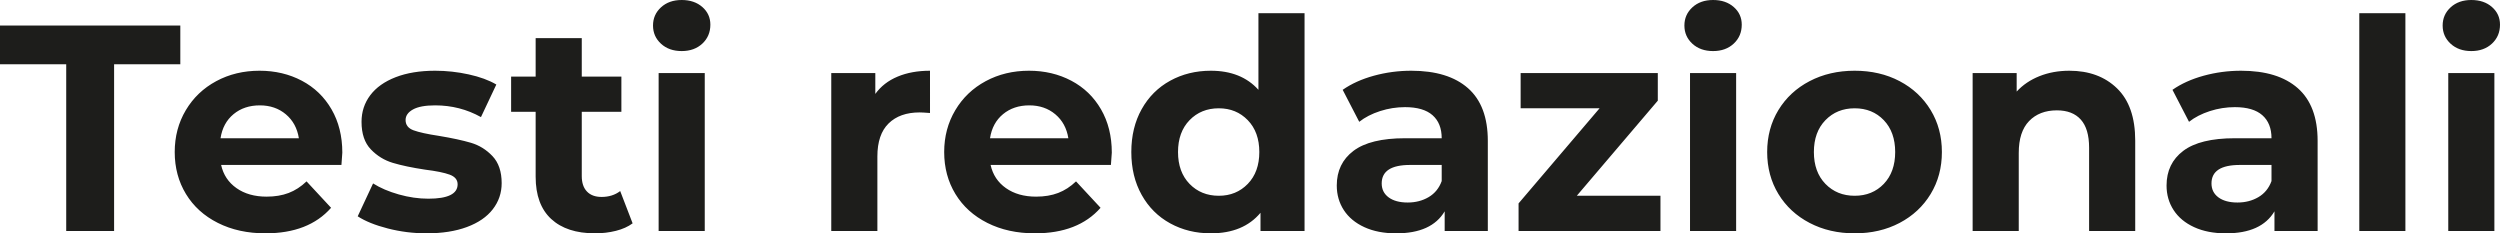 <?xml version="1.0" encoding="iso-8859-1"?>
<!-- Generator: Adobe Illustrator 26.5.0, SVG Export Plug-In . SVG Version: 6.00 Build 0)  -->
<svg version="1.0" id="Livello_1" xmlns="http://www.w3.org/2000/svg" xmlns:xlink="http://www.w3.org/1999/xlink" x="0px" y="0px"
	 viewBox="0 0 150 14" style="enable-background:new 0 0 150 14;" xml:space="preserve">
<g>
	<g>
		<defs>
			<rect id="SVGID_1_" width="150" height="14"/>
		</defs>
		<clipPath id="SVGID_00000180337461914496773800000014546915604732719293_">
			<use xlink:href="#SVGID_1_"  style="overflow:visible;"/>
		</clipPath>
		<path style="clip-path:url(#SVGID_00000180337461914496773800000014546915604732719293_);fill:#1D1D1B;" d="M148.279,3.064
			c0.509,0,0.923-0.15,1.242-0.449C149.84,2.316,150,1.937,150,1.479c0-0.423-0.16-0.775-0.479-1.056
			C149.202,0.141,148.788,0,148.279,0c-0.508,0-0.922,0.147-1.241,0.44c-0.319,0.294-0.479,0.658-0.479,1.092
			s0.16,0.798,0.479,1.092C147.357,2.917,147.771,3.064,148.279,3.064 M146.896,13.859h2.767V4.385h-2.767V13.859z M141.557,13.859
			h2.767V0.792h-2.767V13.859z M134.25,12.151c-0.485,0-0.867-0.103-1.144-0.308c-0.278-0.206-0.417-0.485-0.417-0.837
			c0-0.739,0.568-1.109,1.703-1.109h1.898v0.968c-0.154,0.423-0.415,0.743-0.781,0.96C135.142,12.042,134.723,12.151,134.25,12.151
			 M134.463,4.244c-0.769,0-1.517,0.1-2.244,0.299c-0.727,0.2-1.351,0.482-1.871,0.846l0.993,1.919
			c0.343-0.27,0.76-0.484,1.25-0.643c0.491-0.158,0.991-0.237,1.499-0.237c0.733,0,1.283,0.161,1.65,0.484
			c0.366,0.323,0.55,0.783,0.55,1.382h-2.2c-1.395,0-2.427,0.253-3.095,0.757c-0.668,0.505-1.002,1.198-1.002,2.078
			c0,0.552,0.142,1.045,0.426,1.48c0.283,0.434,0.694,0.775,1.232,1.021c0.538,0.247,1.174,0.37,1.907,0.37
			c1.419,0,2.388-0.44,2.909-1.321v1.18h2.59V8.453c0-1.409-0.397-2.463-1.189-3.161C137.076,4.593,135.941,4.244,134.463,4.244
			 M124.158,4.244c-0.651,0-1.248,0.109-1.792,0.326S121.367,5.095,121,5.494V4.385h-2.642v9.474h2.767V9.175
			c0-0.846,0.206-1.482,0.62-1.911c0.414-0.428,0.97-0.643,1.668-0.643c0.626,0,1.105,0.185,1.436,0.555s0.497,0.931,0.497,1.682
			v5.001h2.767V8.435c0-1.385-0.364-2.43-1.091-3.134C126.295,4.596,125.34,4.244,124.158,4.244 M111.281,11.746
			c-0.71,0-1.295-0.238-1.756-0.713c-0.462-0.476-0.692-1.113-0.692-1.911s0.23-1.435,0.692-1.911
			c0.461-0.475,1.046-0.713,1.756-0.713c0.709,0,1.291,0.238,1.747,0.713c0.455,0.476,0.683,1.113,0.683,1.911
			s-0.228,1.435-0.683,1.911C112.572,11.508,111.99,11.746,111.281,11.746 M111.281,14c1.005,0,1.903-0.208,2.696-0.625
			c0.792-0.417,1.412-0.995,1.862-1.735c0.449-0.739,0.674-1.579,0.674-2.518s-0.225-1.779-0.674-2.518
			c-0.45-0.74-1.07-1.318-1.862-1.735c-0.793-0.417-1.691-0.625-2.696-0.625c-1.006,0-1.907,0.208-2.705,0.625
			c-0.798,0.417-1.422,0.995-1.872,1.735c-0.449,0.739-0.674,1.579-0.674,2.518s0.225,1.779,0.674,2.518
			c0.45,0.74,1.074,1.318,1.872,1.735S110.275,14,111.281,14 M102.785,3.064c0.508,0,0.922-0.15,1.241-0.449
			c0.32-0.299,0.479-0.678,0.479-1.136c0-0.423-0.159-0.775-0.479-1.056C103.707,0.141,103.293,0,102.785,0
			c-0.509,0-0.923,0.147-1.242,0.44c-0.319,0.294-0.479,0.658-0.479,1.092s0.16,0.798,0.479,1.092
			C101.862,2.917,102.276,3.064,102.785,3.064 M101.401,13.859h2.767V4.385h-2.767V13.859z M94.608,11.746l4.86-5.706V4.385h-8.23
			v2.113h4.736l-4.86,5.706v1.655h8.514v-2.113H94.608z M84.463,12.151c-0.485,0-0.867-0.103-1.144-0.308
			c-0.278-0.206-0.417-0.485-0.417-0.837c0-0.739,0.567-1.109,1.703-1.109h1.897v0.968c-0.153,0.423-0.414,0.743-0.78,0.96
			C85.355,12.042,84.935,12.151,84.463,12.151 M84.675,4.244c-0.768,0-1.516,0.1-2.243,0.299c-0.727,0.2-1.351,0.482-1.871,0.846
			l0.993,1.919c0.343-0.27,0.759-0.484,1.25-0.643c0.491-0.158,0.99-0.237,1.499-0.237c0.733,0,1.283,0.161,1.65,0.484
			c0.366,0.323,0.549,0.783,0.549,1.382h-2.199c-1.395,0-2.427,0.253-3.095,0.757c-0.668,0.505-1.002,1.198-1.002,2.078
			c0,0.552,0.142,1.045,0.425,1.48c0.284,0.434,0.695,0.775,1.233,1.021c0.538,0.247,1.174,0.37,1.907,0.37
			c1.419,0,2.388-0.44,2.909-1.321v1.18h2.589V8.453c0-1.409-0.396-2.463-1.188-3.161C87.289,4.593,86.153,4.244,84.675,4.244
			 M73.129,11.746c-0.709,0-1.295-0.238-1.756-0.713c-0.461-0.476-0.692-1.113-0.692-1.911s0.231-1.435,0.692-1.911
			c0.461-0.475,1.047-0.713,1.756-0.713c0.698,0,1.277,0.238,1.738,0.713c0.461,0.476,0.692,1.113,0.692,1.911
			s-0.231,1.435-0.692,1.911C74.406,11.508,73.827,11.746,73.129,11.746 M75.506,0.792v4.597c-0.686-0.763-1.638-1.145-2.856-1.145
			c-0.899,0-1.712,0.2-2.439,0.599S68.913,5.811,68.5,6.551c-0.414,0.739-0.621,1.597-0.621,2.571c0,0.975,0.207,1.831,0.621,2.571
			c0.413,0.74,0.984,1.309,1.711,1.708S71.751,14,72.65,14c1.301,0,2.294-0.411,2.98-1.233v1.092h2.643V0.792H75.506z M61.76,6.322
			c0.614,0,1.135,0.179,1.561,0.537c0.425,0.358,0.685,0.836,0.78,1.435h-4.7c0.094-0.61,0.354-1.092,0.78-1.444
			C60.607,6.498,61.133,6.322,61.76,6.322 M66.708,9.157c0-0.986-0.216-1.852-0.647-2.597c-0.432-0.746-1.026-1.318-1.783-1.717
			c-0.757-0.399-1.602-0.599-2.536-0.599c-0.958,0-1.824,0.208-2.599,0.625c-0.774,0.417-1.383,0.998-1.826,1.743
			c-0.444,0.746-0.666,1.583-0.666,2.51c0,0.939,0.225,1.779,0.674,2.518c0.45,0.74,1.088,1.318,1.916,1.735
			C60.069,13.792,61.021,14,62.097,14c1.726,0,3.039-0.511,3.937-1.532l-1.472-1.585c-0.331,0.317-0.689,0.549-1.073,0.695
			c-0.384,0.147-0.825,0.221-1.321,0.221c-0.722,0-1.325-0.17-1.81-0.511c-0.485-0.34-0.792-0.804-0.922-1.391h7.219
			C66.691,9.439,66.708,9.192,66.708,9.157 M52.519,5.635v-1.25h-2.643v9.474h2.767V9.386c0-0.88,0.224-1.541,0.674-1.981
			c0.449-0.44,1.07-0.66,1.862-0.66c0.106,0,0.313,0.011,0.621,0.035V4.244c-0.733,0-1.381,0.117-1.942,0.352
			C53.296,4.831,52.849,5.177,52.519,5.635 M40.901,3.064c0.508,0,0.922-0.15,1.242-0.449c0.319-0.299,0.479-0.678,0.479-1.136
			c0-0.423-0.16-0.775-0.479-1.056C41.823,0.141,41.409,0,40.901,0s-0.922,0.147-1.241,0.44c-0.32,0.294-0.479,0.658-0.479,1.092
			S39.34,2.33,39.66,2.624C39.979,2.917,40.393,3.064,40.901,3.064 M39.518,13.859h2.767V4.385h-2.767V13.859z M37.212,11.464
			c-0.308,0.235-0.68,0.352-1.118,0.352c-0.378,0-0.671-0.108-0.878-0.326c-0.207-0.217-0.31-0.525-0.31-0.924V6.709h2.377V4.596
			h-2.377V2.289h-2.767v2.307h-1.472v2.113h1.472v3.892c0,1.116,0.31,1.961,0.931,2.536S34.569,14,35.704,14
			c0.438,0,0.854-0.05,1.251-0.15c0.396-0.099,0.73-0.249,1.002-0.449L37.212,11.464z M25.594,14c0.934,0,1.741-0.126,2.421-0.379
			c0.68-0.252,1.198-0.607,1.552-1.065c0.355-0.458,0.533-0.98,0.533-1.567c0-0.693-0.184-1.233-0.55-1.621
			c-0.367-0.387-0.798-0.654-1.295-0.801c-0.497-0.146-1.135-0.284-1.916-0.414c-0.698-0.105-1.206-0.217-1.525-0.334
			s-0.479-0.323-0.479-0.617c0-0.258,0.148-0.469,0.443-0.634c0.296-0.164,0.739-0.246,1.331-0.246c0.993,0,1.909,0.235,2.749,0.704
			l0.922-1.954c-0.437-0.259-0.99-0.461-1.658-0.608s-1.339-0.22-2.013-0.22c-0.911,0-1.7,0.129-2.368,0.387
			c-0.668,0.259-1.177,0.62-1.526,1.083c-0.348,0.464-0.523,0.995-0.523,1.594c0,0.716,0.186,1.268,0.559,1.655
			c0.372,0.388,0.813,0.658,1.321,0.81c0.509,0.153,1.153,0.288,1.934,0.406c0.662,0.082,1.153,0.182,1.472,0.299
			s0.479,0.311,0.479,0.581c0,0.575-0.586,0.863-1.756,0.863c-0.58,0-1.171-0.085-1.774-0.255c-0.603-0.171-1.117-0.391-1.543-0.661
			l-0.922,1.973c0.449,0.293,1.052,0.537,1.809,0.73C24.027,13.903,24.802,14,25.594,14 M15.591,6.322
			c0.614,0,1.135,0.179,1.561,0.537c0.425,0.358,0.685,0.836,0.78,1.435h-4.7c0.094-0.61,0.354-1.092,0.78-1.444
			C14.438,6.498,14.964,6.322,15.591,6.322 M20.539,9.157c0-0.986-0.216-1.852-0.647-2.597c-0.432-0.746-1.026-1.318-1.783-1.717
			c-0.756-0.399-1.602-0.599-2.536-0.599c-0.958,0-1.824,0.208-2.598,0.625c-0.775,0.417-1.384,0.998-1.827,1.743
			c-0.444,0.746-0.665,1.583-0.665,2.51c0,0.939,0.224,1.779,0.674,2.518c0.449,0.74,1.087,1.318,1.915,1.735S14.852,14,15.928,14
			c1.726,0,3.039-0.511,3.937-1.532l-1.472-1.585c-0.331,0.317-0.689,0.549-1.073,0.695c-0.384,0.147-0.825,0.221-1.321,0.221
			c-0.722,0-1.325-0.17-1.809-0.511c-0.485-0.34-0.793-0.804-0.923-1.391h7.219C20.522,9.439,20.539,9.192,20.539,9.157
			 M3.973,13.859h2.873V3.856h3.973V1.532H0v2.324h3.973V13.859z"/>
	</g>
</g>
</svg>
